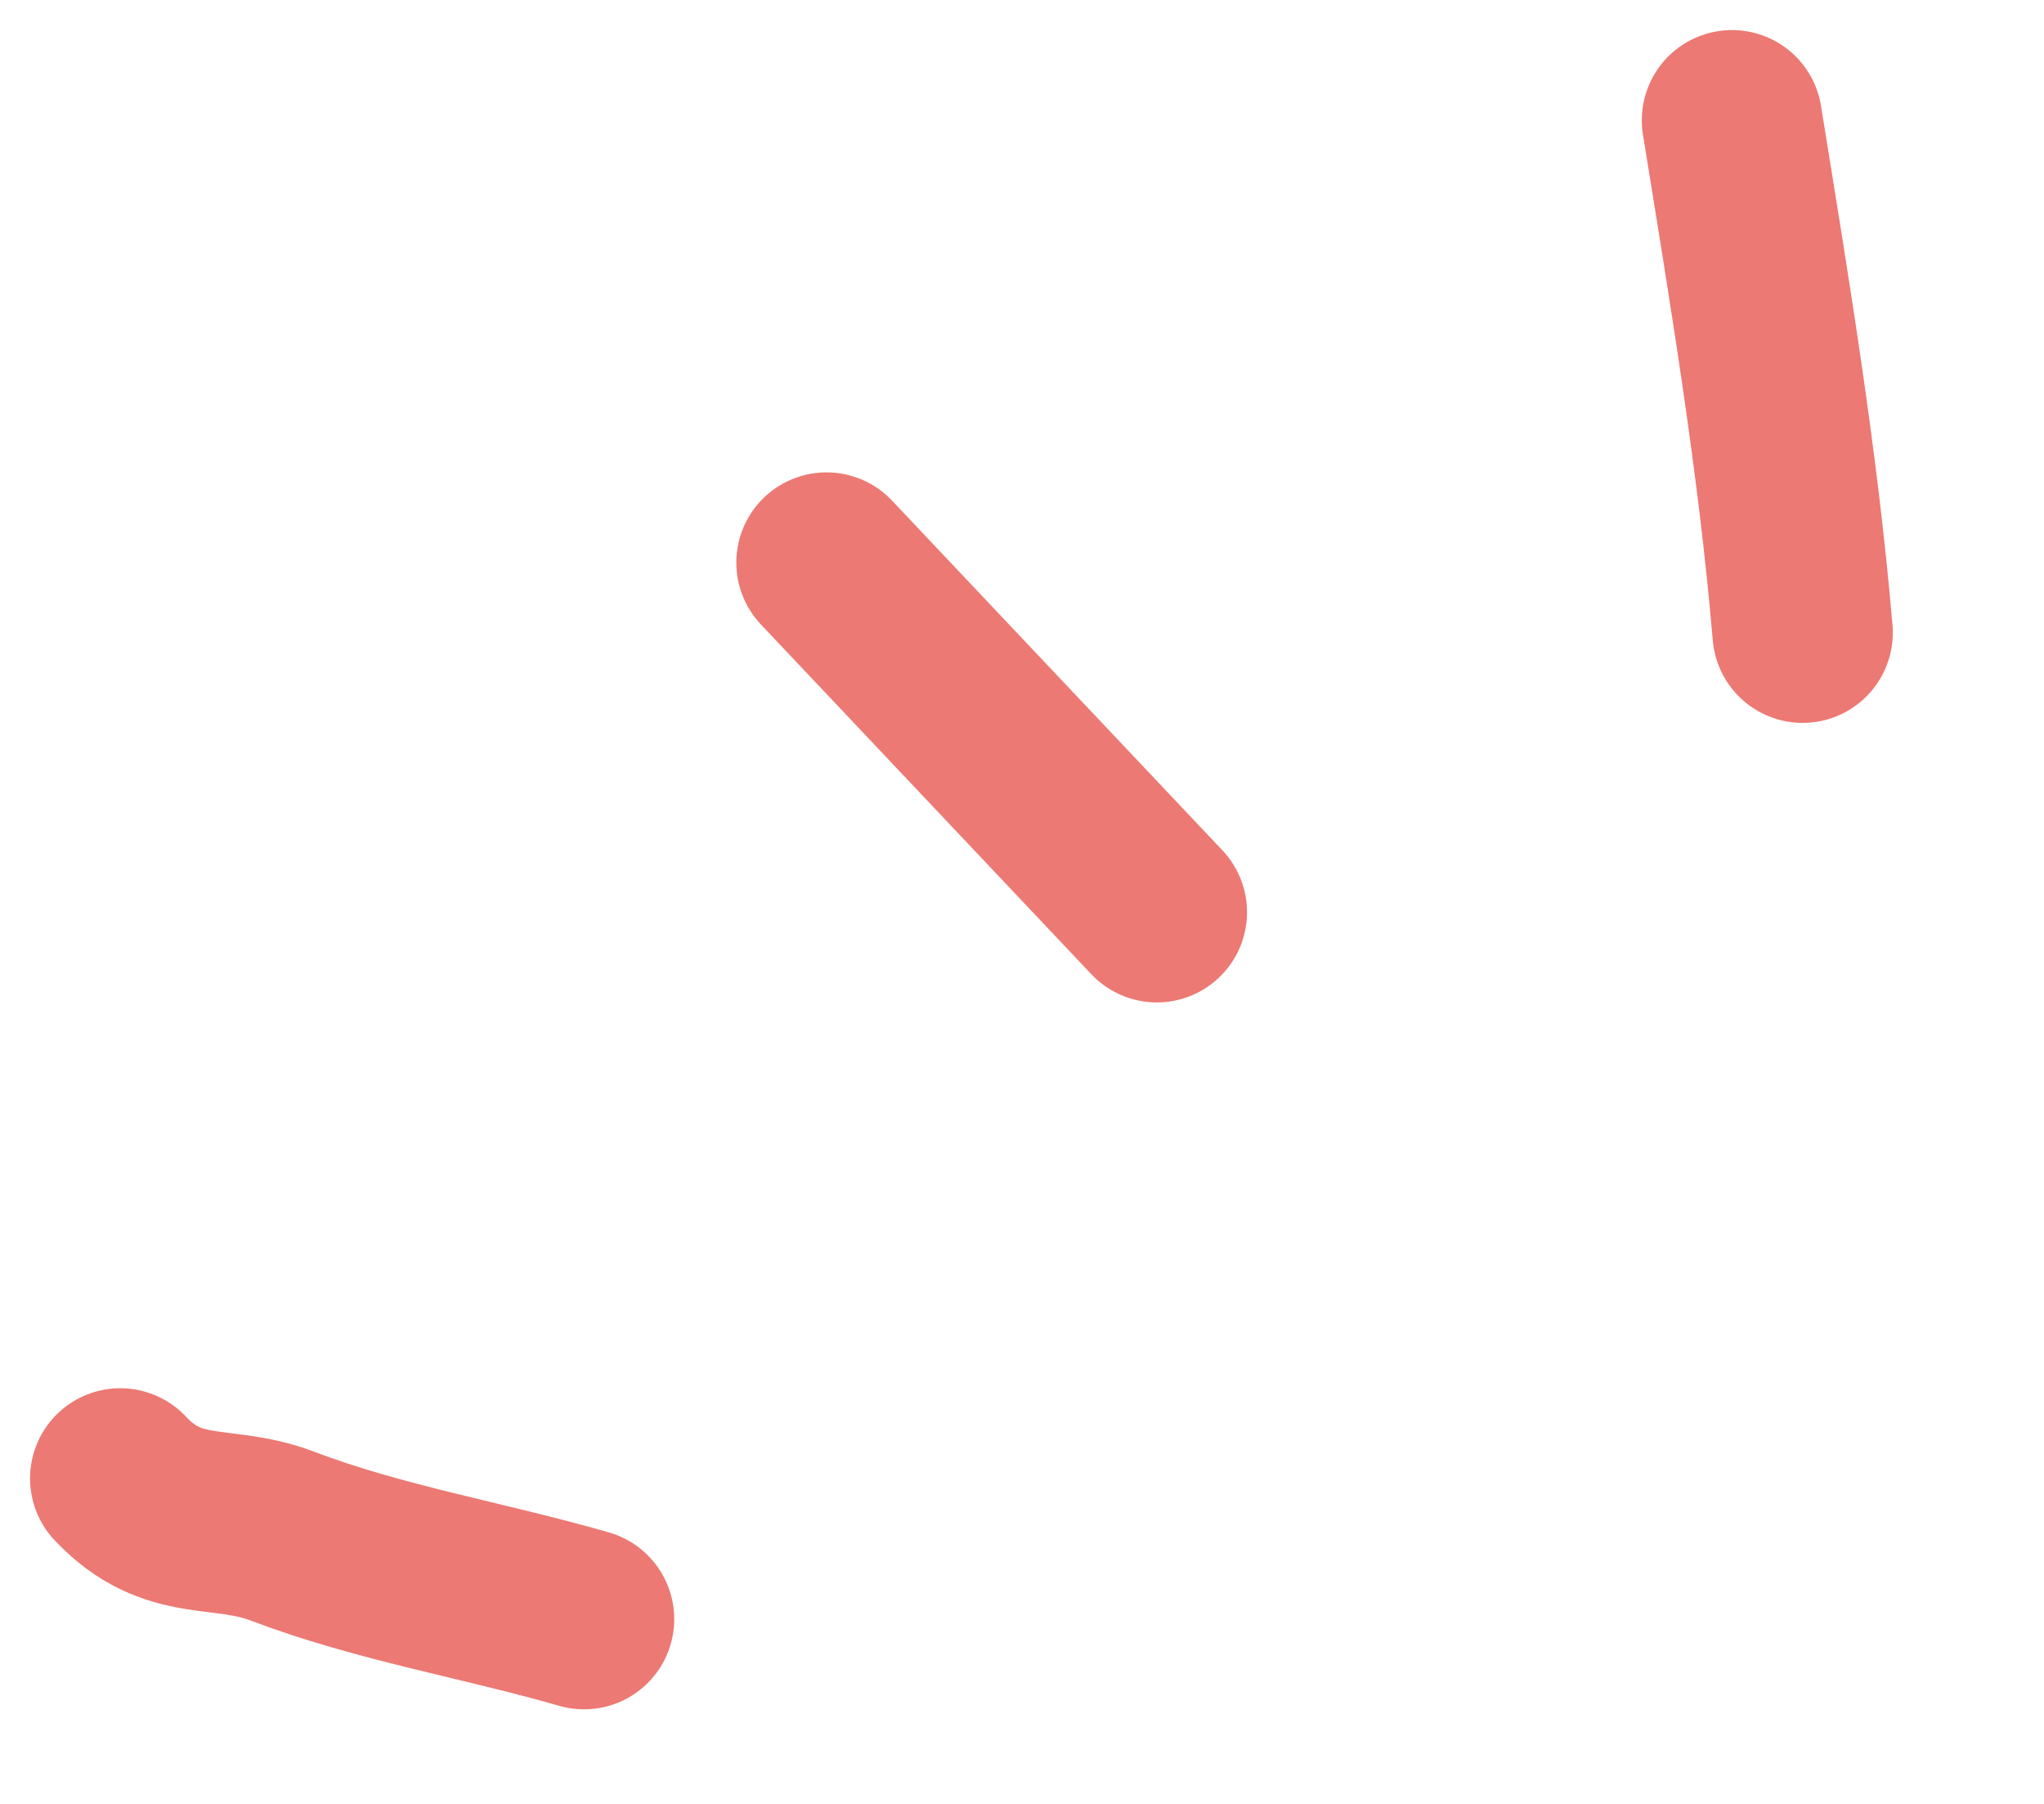 <?xml version="1.0" encoding="UTF-8"?> <svg xmlns="http://www.w3.org/2000/svg" width="34" height="30" viewBox="0 0 34 30" fill="none"> <path d="M29.985 10.522C29.741 7.648 29.262 4.802 28.81 2" stroke="#EC7973" stroke-width="3" stroke-linecap="round"></path> <path d="M19.243 15.171L13.748 9.356" stroke="#EC7973" stroke-width="3" stroke-linecap="round"></path> <path d="M9.715 26.927C8.042 26.445 6.318 26.163 4.693 25.545C3.682 25.161 2.886 25.525 2 24.587" stroke="#EC7973" stroke-width="3" stroke-linecap="round"></path> </svg> 